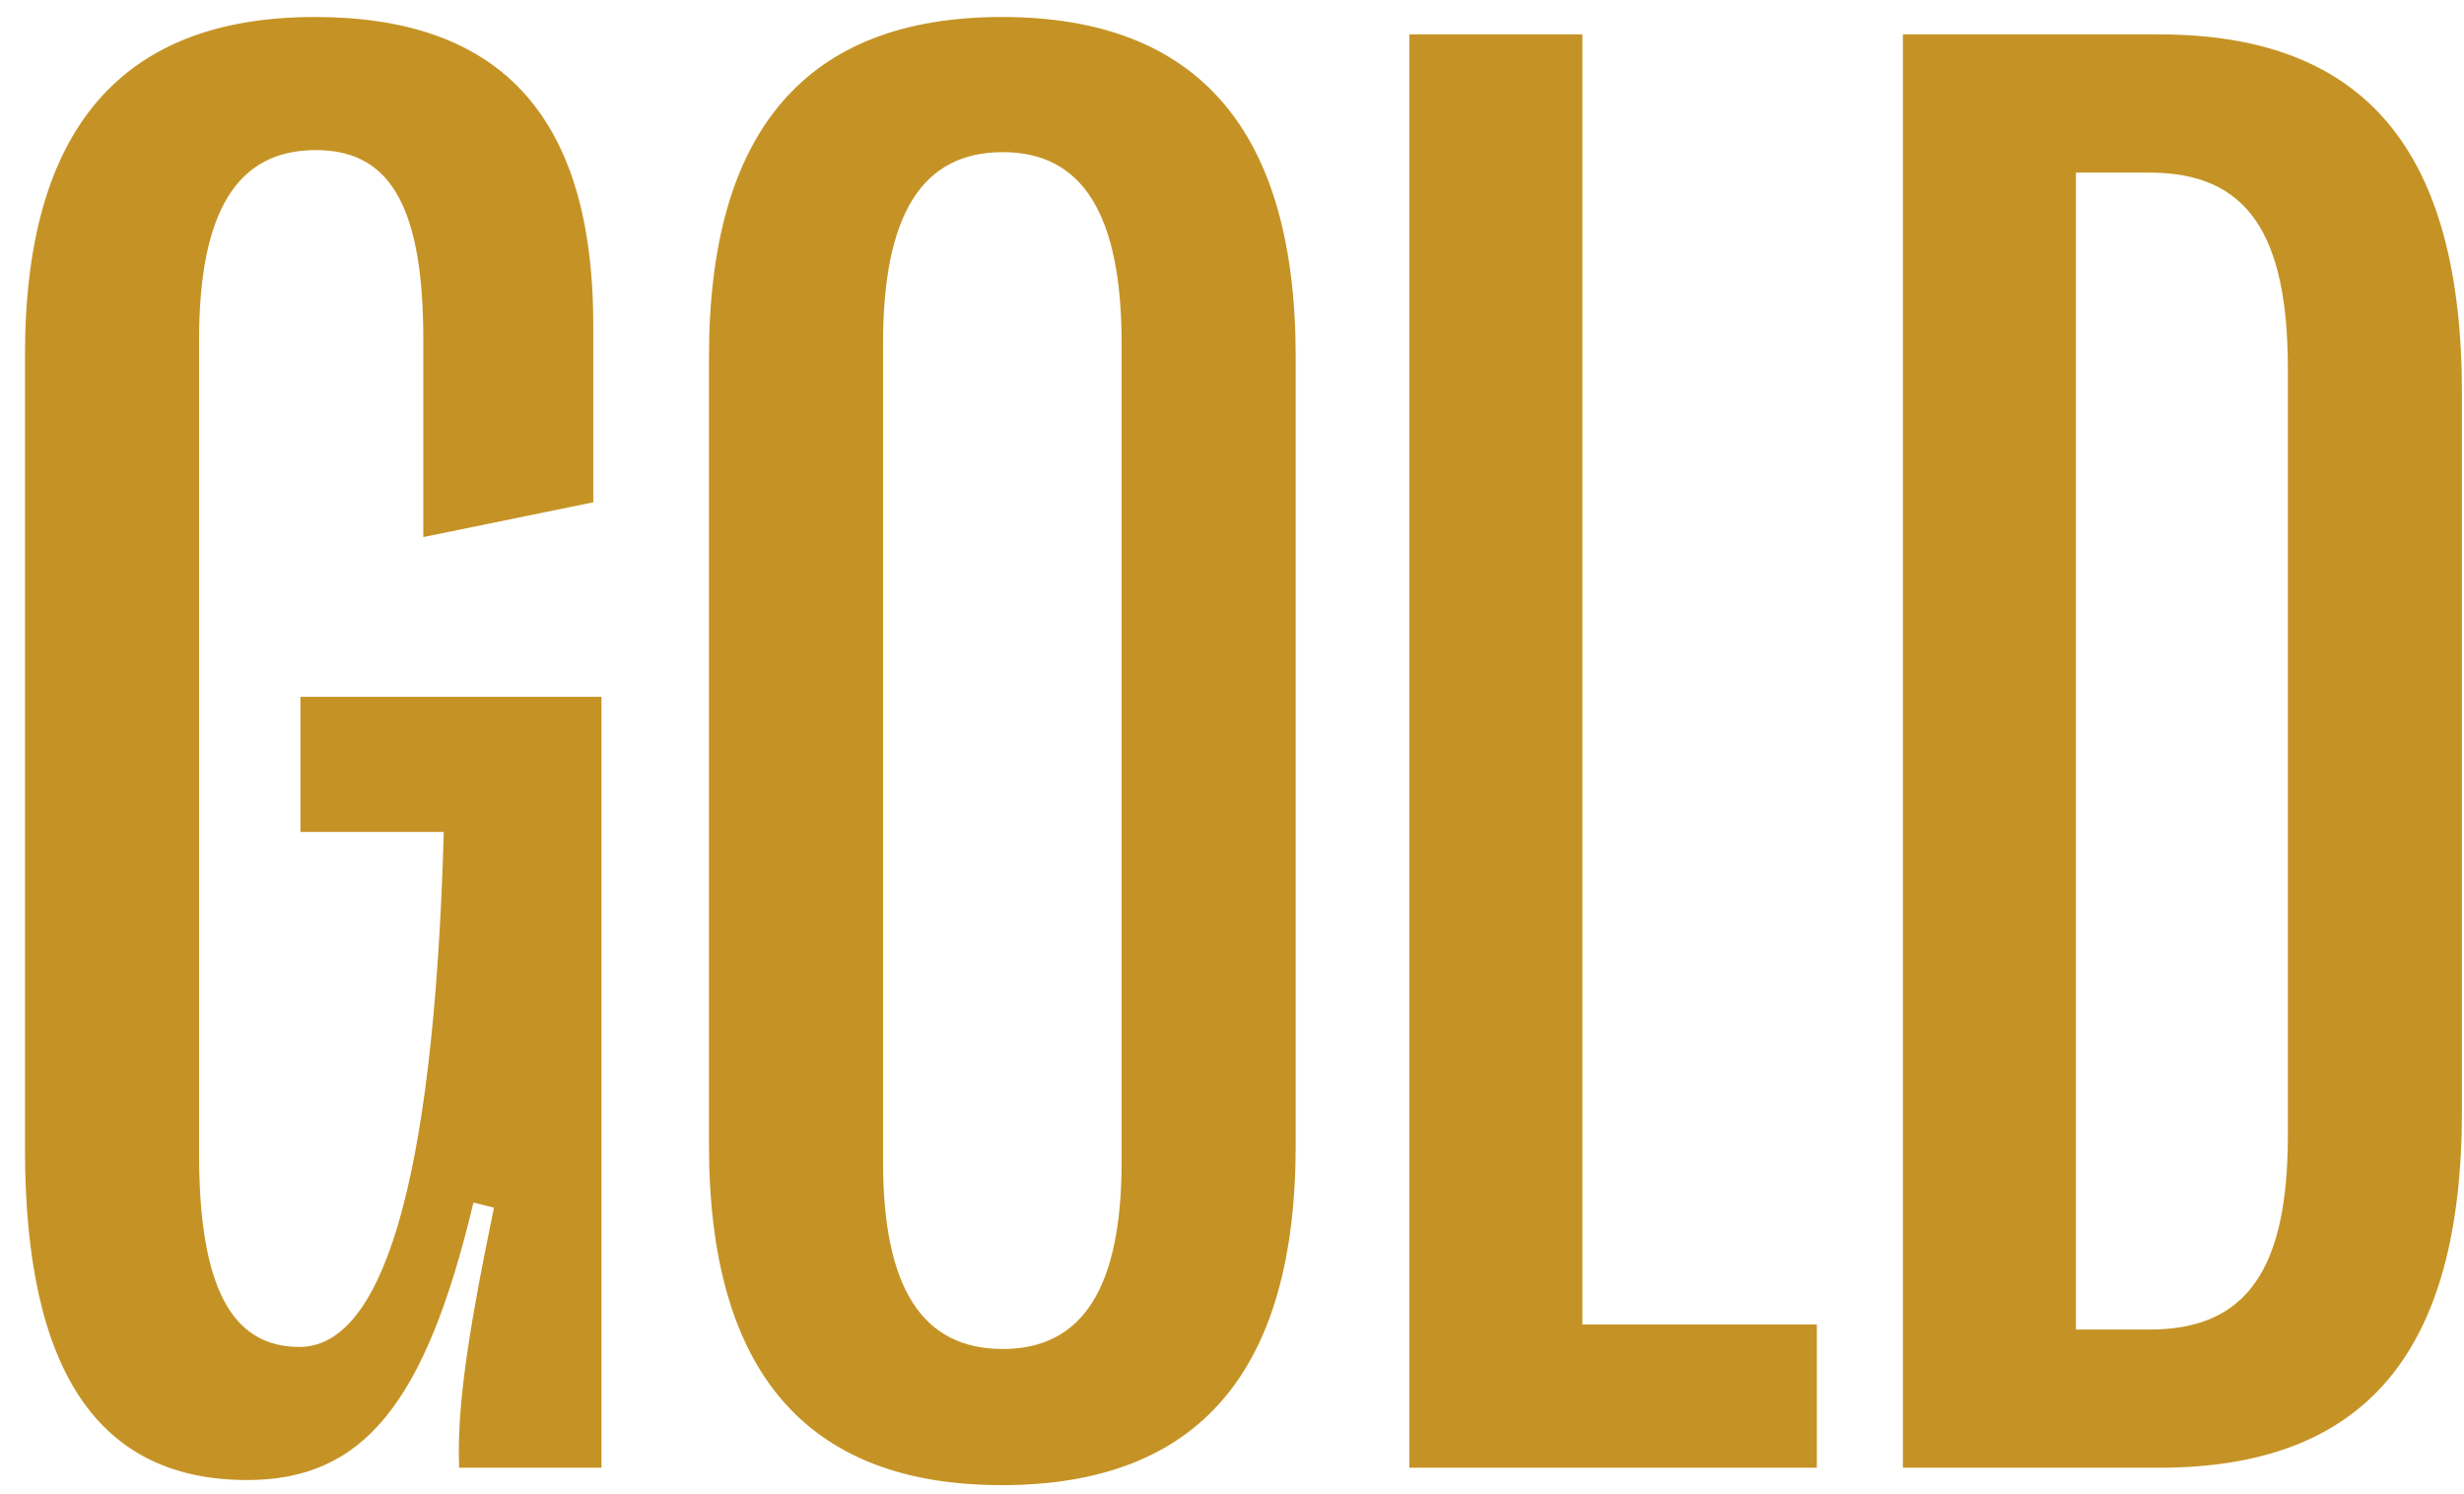 <?xml version="1.0" encoding="UTF-8"?> <svg xmlns="http://www.w3.org/2000/svg" width="94" height="57" viewBox="0 0 94 57" fill="none"><path d="M9.43 56.469C3.766 56.469 0.953 52.328 0.953 43.852V13.539C0.953 4.984 4.586 0.648 12.008 0.648C18.844 0.648 22.633 4.164 22.633 12.406V19.164L16.148 20.492V12.914C16.148 7.523 14.664 5.727 12.047 5.727C9.039 5.727 7.594 8.07 7.594 12.992V44.008C7.594 49.047 8.805 51.391 11.422 51.391C14.469 51.391 16.539 45.609 16.93 31.742H11.461V26.586H22.945V56H17.516C17.438 53.891 17.75 51.352 18.844 46.078L18.062 45.883C16.227 53.578 13.844 56.469 9.43 56.469ZM38.219 56.664C30.758 56.664 27.047 52.328 27.047 43.695V13.617C27.047 4.984 30.758 0.648 38.219 0.648C45.719 0.648 49.43 4.984 49.43 13.617V43.695C49.43 52.328 45.719 56.664 38.219 56.664ZM38.258 51.469C41.305 51.469 42.789 49.125 42.789 44.32V13.109C42.789 8.188 41.305 5.805 38.258 5.805C35.172 5.805 33.688 8.188 33.688 13.109V44.32C33.688 49.125 35.172 51.469 38.258 51.469ZM69.312 56H53.766V1.312H60.367V50.531H69.312V56ZM82.359 56H72.594V1.312H82.359C90.25 1.312 93.922 5.766 93.922 15.023V42.367C93.922 51.586 90.25 56 82.359 56ZM79.195 6.586V50.727H82.008C85.719 50.727 87.281 48.422 87.281 43.305V14.086C87.281 8.891 85.719 6.586 82.008 6.586H79.195Z" fill="#C59325"></path></svg> 